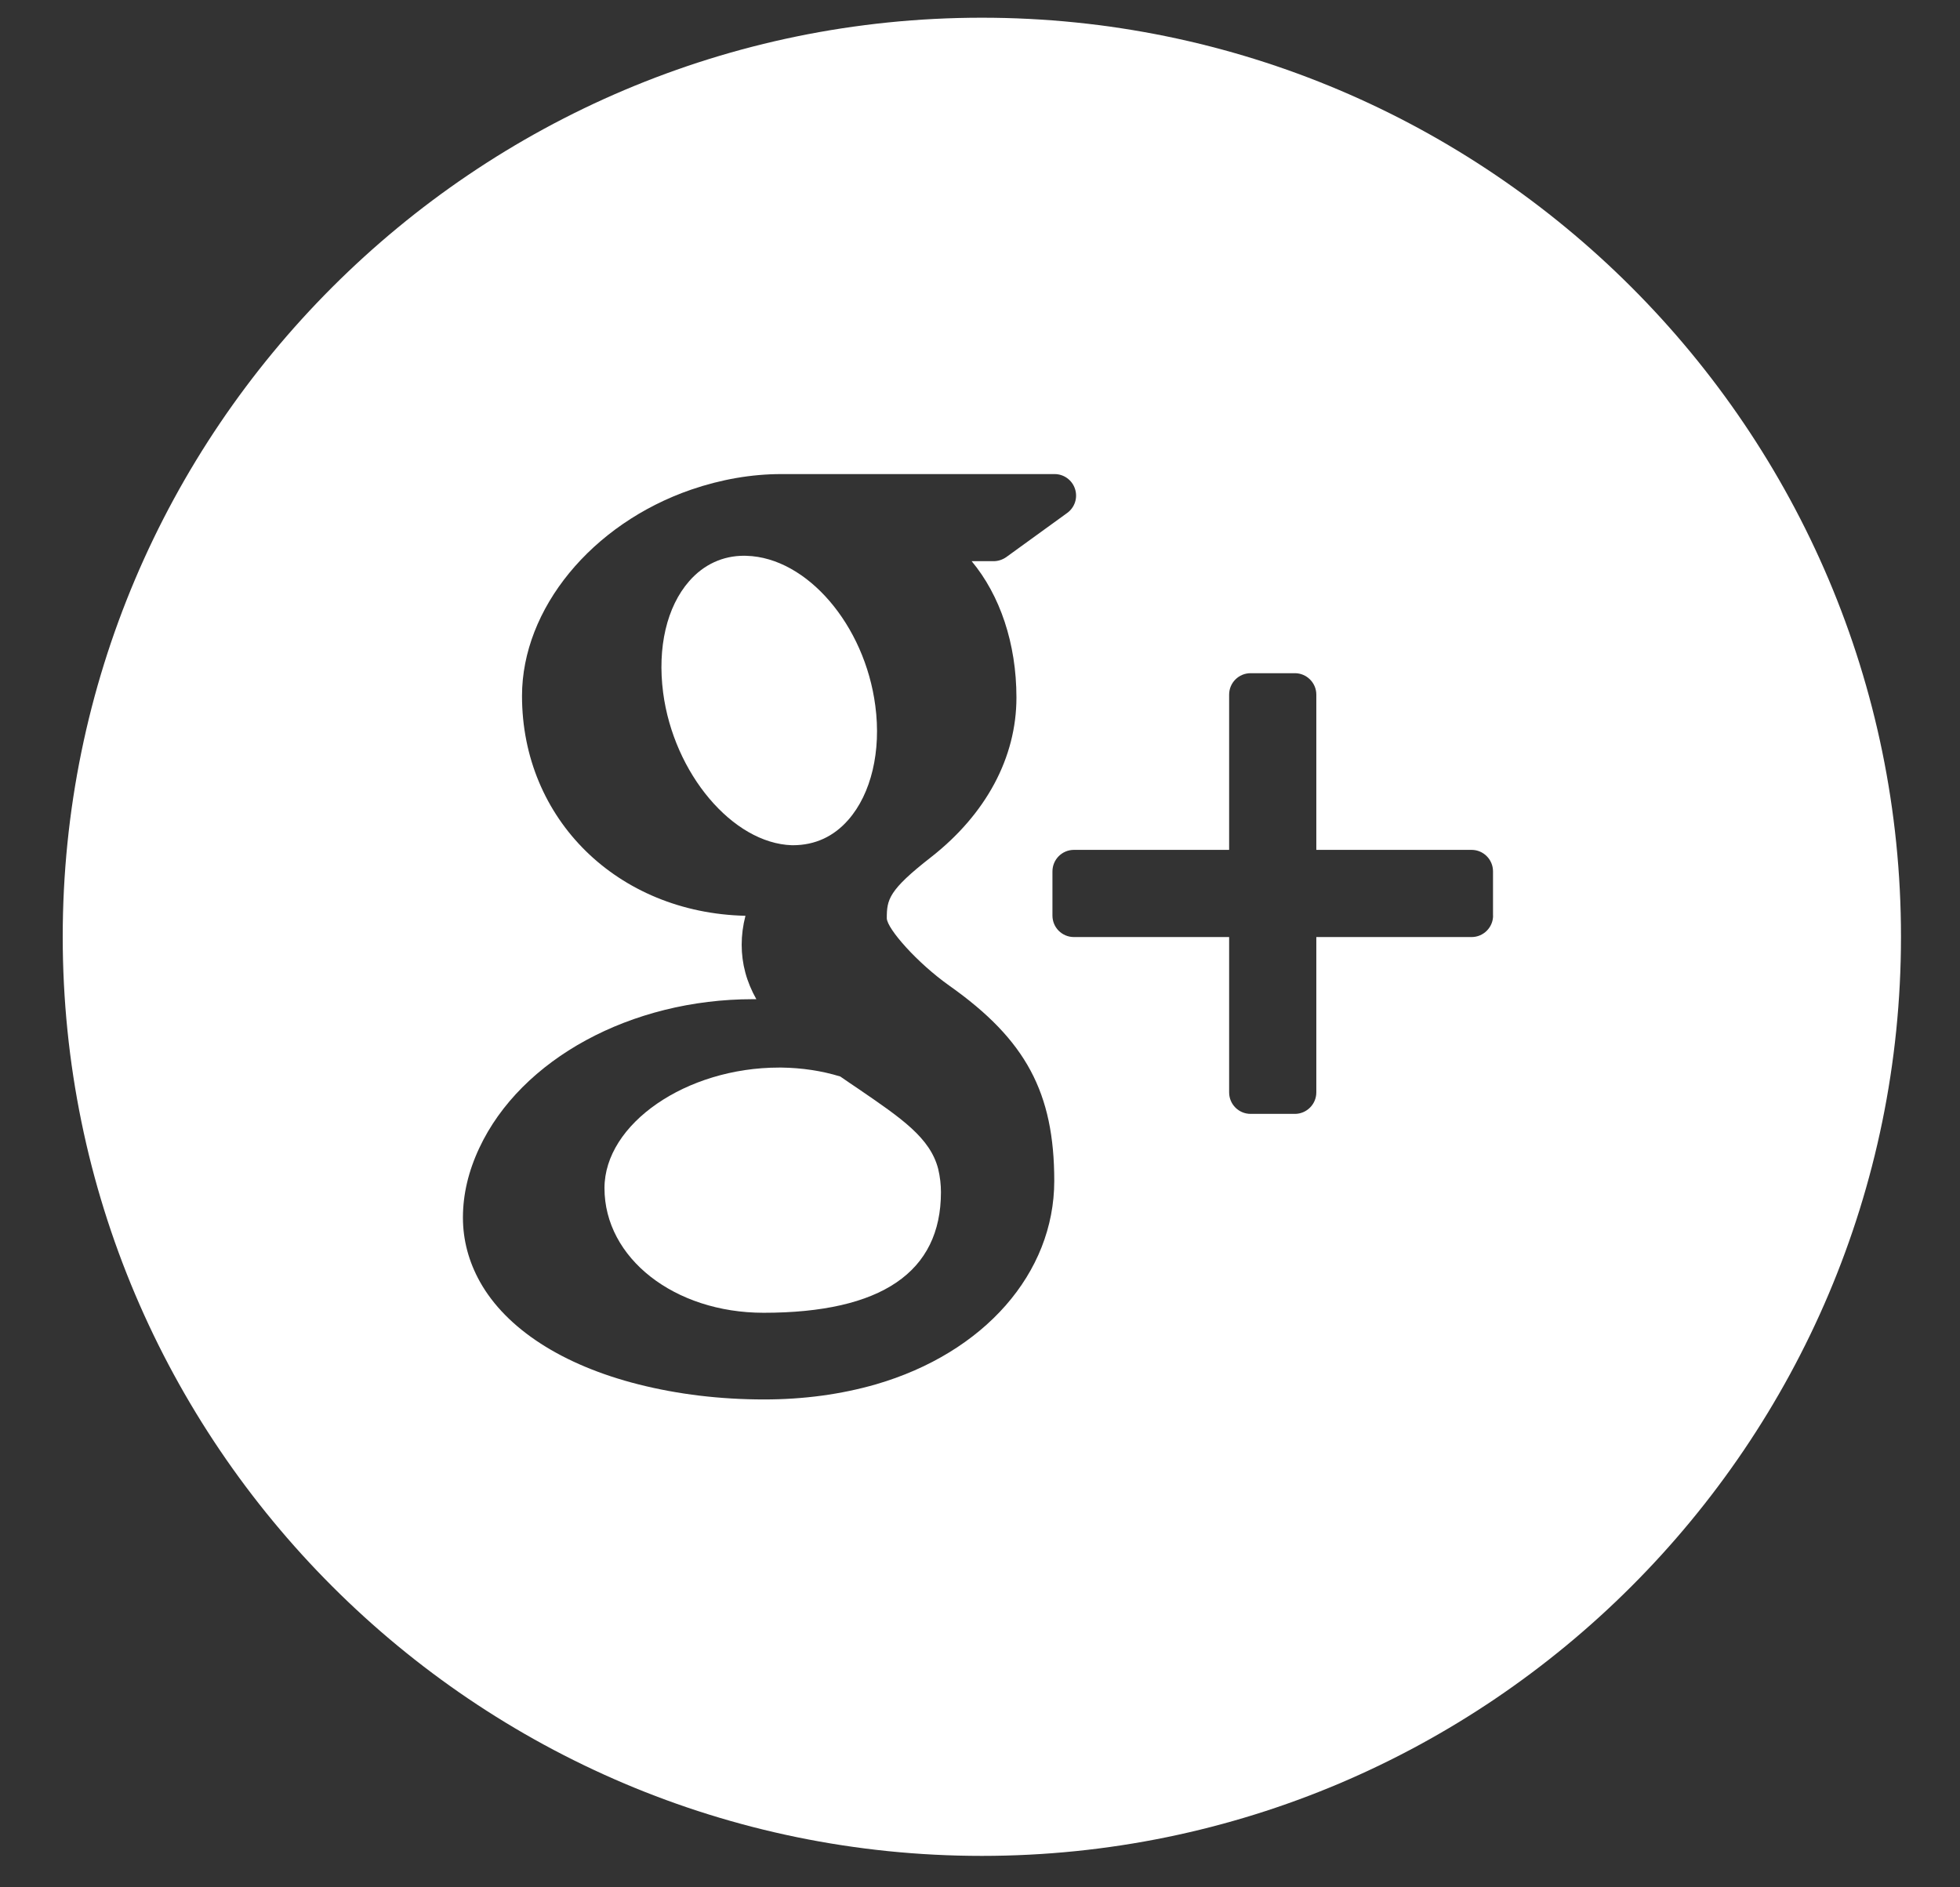 <?xml version="1.0" encoding="UTF-8" standalone="no"?>
<svg width="27px" height="26px" viewBox="0 0 27 26" version="1.1" xmlns="http://www.w3.org/2000/svg" xmlns:xlink="http://www.w3.org/1999/xlink">
    <rect x="0" y="0" width="27" height="26" fill="#333333" stroke="none"/>
    <!-- Generator: Sketch 3.6.1 (26313) - http://www.bohemiancoding.com/sketch -->
    <title>gplus</title>
    <desc>Created with Sketch.</desc>
    <defs></defs>
    <g id="Home-Page" stroke="none" stroke-width="1" fill="none" fill-rule="evenodd">
        <g id="Hompage-Belum-Login" transform="translate(-247, -4897)" fill="#FFFFFF">
            <g id="footer" transform="translate(0, 4693)">
                <g id="gplus" transform="translate(247.864, 204.244)">
                    <g id="Capa_1">
                        <g id="Group">
                            <path d="M10.965,14.759 C10.883,14.705 10.799,14.646 10.711,14.586 C10.454,14.507 10.182,14.467 9.903,14.463 L9.869,14.463 C8.587,14.463 7.463,15.239 7.463,16.124 C7.463,17.088 8.426,17.841 9.655,17.841 C11.277,17.841 12.098,17.281 12.098,16.18 C12.098,16.076 12.086,15.968 12.06,15.859 C11.95,15.432 11.558,15.165 10.965,14.759 L10.965,14.759 Z" id="Shape"></path>
                            <path d="M10.057,11.4 L10.058,11.4 C10.364,11.4 10.623,11.279 10.823,11.049 C11.137,10.691 11.277,10.104 11.194,9.48 C11.049,8.365 10.252,7.437 9.42,7.413 L9.387,7.412 C9.092,7.412 8.83,7.533 8.63,7.762 C8.321,8.115 8.19,8.675 8.271,9.298 C8.417,10.412 9.23,11.374 10.045,11.4 L10.057,11.4 L10.057,11.4 L10.057,11.4 Z" id="Shape"></path>
                            <path d="M12.661,0 C5.68,0 0,5.68 0,12.661 C0,19.642 5.68,25.323 12.661,25.323 C19.642,25.323 25.323,19.642 25.323,12.661 C25.323,5.68 19.643,0 12.661,0 L12.661,0 Z M11.202,18.827 C10.723,18.965 10.206,19.035 9.662,19.035 C9.058,19.035 8.476,18.965 7.934,18.828 C6.885,18.563 6.11,18.062 5.748,17.415 C5.592,17.135 5.513,16.838 5.513,16.529 C5.513,16.211 5.589,15.889 5.739,15.57 C6.313,14.345 7.829,13.521 9.507,13.521 L9.555,13.521 C9.419,13.28 9.353,13.032 9.353,12.77 C9.353,12.64 9.37,12.507 9.405,12.372 C7.644,12.332 6.327,11.043 6.327,9.343 C6.327,8.143 7.286,6.974 8.658,6.501 C9.069,6.36 9.488,6.287 9.899,6.287 L13.664,6.287 C13.792,6.287 13.906,6.37 13.945,6.492 C13.985,6.614 13.941,6.747 13.838,6.822 L12.996,7.432 C12.945,7.467 12.885,7.487 12.822,7.487 L12.521,7.487 C12.91,7.953 13.138,8.619 13.138,9.366 C13.138,10.191 12.72,10.971 11.961,11.565 C11.375,12.022 11.352,12.148 11.352,12.408 C11.359,12.552 11.767,13.019 12.218,13.338 C13.268,14.081 13.659,14.809 13.659,16.025 C13.658,17.296 12.694,18.393 11.202,18.827 L11.202,18.827 Z M19.704,12.369 C19.704,12.532 19.571,12.665 19.408,12.665 L17.269,12.665 L17.269,14.805 C17.269,14.969 17.135,15.101 16.974,15.101 L16.364,15.101 C16.2,15.101 16.068,14.969 16.068,14.805 L16.068,12.665 L13.93,12.665 C13.766,12.665 13.634,12.533 13.634,12.369 L13.634,11.761 C13.634,11.597 13.766,11.464 13.93,11.464 L16.068,11.464 L16.068,9.325 C16.068,9.162 16.2,9.03 16.364,9.03 L16.974,9.03 C17.135,9.03 17.269,9.162 17.269,9.325 L17.269,11.464 L19.408,11.464 C19.57,11.464 19.703,11.596 19.703,11.76 L19.703,12.369 L19.704,12.369 Z" id="Shape"></path>
                        </g>
                    </g>
                </g>
            </g>
        </g>
    </g>
</svg>
